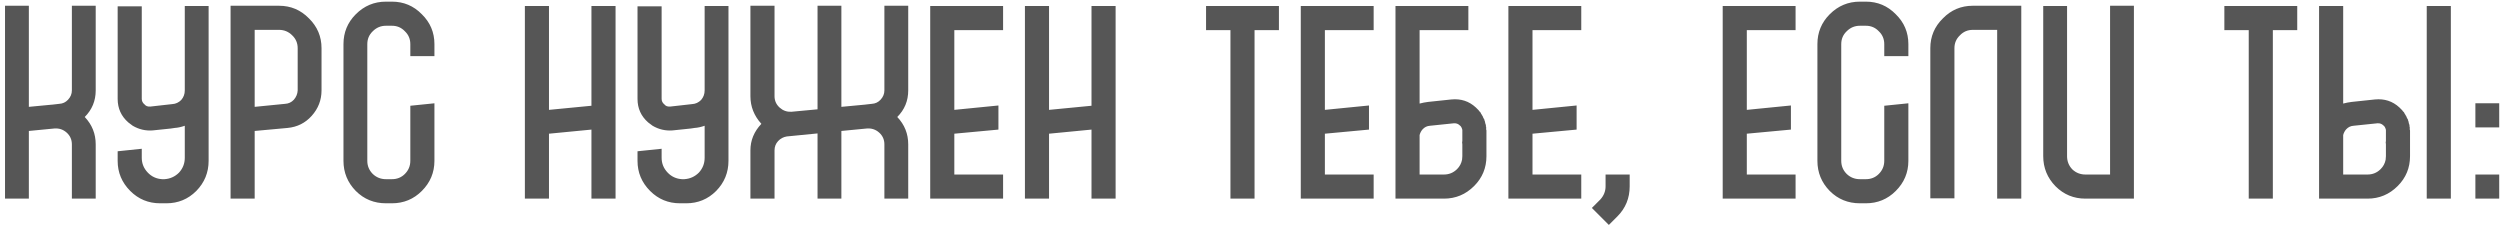 <?xml version="1.0" encoding="UTF-8"?> <svg xmlns="http://www.w3.org/2000/svg" width="365" height="33" viewBox="0 0 365 33" fill="none"> <path d="M10.493 13.2V0.84H13.973V13.2C13.973 14.72 13.44 16.013 12.373 17.08C13.44 18.2 13.973 19.533 13.973 21.08V29H10.493V21.08C10.493 20.387 10.239 19.813 9.733 19.36C9.226 18.907 8.626 18.707 7.933 18.76L4.213 19.12V29H0.733V0.84H4.213V15.6L7.573 15.28H7.613L8.653 15.16C9.159 15.133 9.586 14.933 9.933 14.56C10.306 14.16 10.493 13.707 10.493 13.2ZM26.978 0.88V13.2C26.978 13.733 26.805 14.2 26.458 14.6C26.085 14.973 25.645 15.173 25.138 15.2L21.938 15.56C21.565 15.587 21.285 15.48 21.098 15.24C20.831 15.027 20.698 14.76 20.698 14.44V0.92H17.178V14.44C17.178 15.827 17.698 16.973 18.738 17.88C19.005 18.093 19.218 18.253 19.378 18.36C20.285 18.893 21.258 19.12 22.298 19.04L24.978 18.76L25.498 18.68C25.951 18.653 26.445 18.547 26.978 18.36V23.04C26.978 23.867 26.698 24.587 26.138 25.2C25.552 25.787 24.845 26.107 24.018 26.16H23.658C22.831 26.107 22.138 25.787 21.578 25.2C20.991 24.587 20.698 23.867 20.698 23.04V21.72L17.218 22.08H17.178V23.48C17.178 25.187 17.791 26.653 19.018 27.88C20.218 29.08 21.672 29.68 23.378 29.68H24.298C26.005 29.68 27.458 29.08 28.658 27.88C29.858 26.653 30.458 25.187 30.458 23.48V0.88H26.978ZM41.983 18.68L37.182 19.12V29H33.663V0.84H40.742C42.449 0.84 43.903 1.453 45.102 2.68C46.329 3.88 46.943 5.333 46.943 7.04V13.2C46.943 14.613 46.462 15.853 45.502 16.92C44.569 17.96 43.396 18.547 41.983 18.68ZM40.742 4.36H37.182V15.6L41.623 15.16C42.129 15.133 42.556 14.933 42.903 14.56C43.249 14.16 43.436 13.707 43.462 13.2V7.04C43.462 6.293 43.196 5.667 42.663 5.16C42.129 4.627 41.489 4.36 40.742 4.36ZM57.227 29.68H56.347C54.614 29.68 53.147 29.08 51.947 27.88C50.747 26.653 50.147 25.187 50.147 23.48V6.44C50.147 4.733 50.747 3.28 51.947 2.08C53.173 0.853 54.64 0.24 56.347 0.24H57.227C58.934 0.24 60.387 0.853 61.587 2.08C62.813 3.28 63.427 4.733 63.427 6.44V8.2H59.907V6.44C59.907 5.693 59.64 5.067 59.107 4.56C58.6 4.027 57.974 3.76 57.227 3.76H56.347C55.6 3.76 54.96 4.027 54.427 4.56C53.894 5.067 53.627 5.693 53.627 6.44V23.48C53.627 24.227 53.894 24.867 54.427 25.4C54.96 25.907 55.6 26.16 56.347 26.16H57.227C57.974 26.16 58.6 25.907 59.107 25.4C59.64 24.867 59.907 24.227 59.907 23.48V15.44L63.427 15.08V23.48C63.427 25.187 62.813 26.653 61.587 27.88C60.387 29.08 58.934 29.68 57.227 29.68ZM86.351 15.44V0.88H89.871V29H86.351V18.92L80.151 19.52V29H76.631V0.88H80.151V16.04L86.351 15.44ZM102.877 0.88V13.2C102.877 13.733 102.703 14.2 102.357 14.6C101.983 14.973 101.543 15.173 101.037 15.2L97.837 15.56C97.463 15.587 97.183 15.48 96.997 15.24C96.73 15.027 96.597 14.76 96.597 14.44V0.92H93.077V14.44C93.077 15.827 93.597 16.973 94.637 17.88C94.903 18.093 95.117 18.253 95.277 18.36C96.183 18.893 97.157 19.12 98.197 19.04L100.877 18.76L101.397 18.68C101.85 18.653 102.343 18.547 102.877 18.36V23.04C102.877 23.867 102.597 24.587 102.037 25.2C101.45 25.787 100.743 26.107 99.917 26.16H99.557C98.73 26.107 98.037 25.787 97.477 25.2C96.89 24.587 96.597 23.867 96.597 23.04V21.72L93.117 22.08H93.077V23.48C93.077 25.187 93.69 26.653 94.917 27.88C96.117 29.08 97.57 29.68 99.277 29.68H100.197C101.903 29.68 103.357 29.08 104.557 27.88C105.757 26.653 106.357 25.187 106.357 23.48V0.88H102.877ZM132.601 0.84H129.121V13.2C129.121 13.707 128.934 14.16 128.561 14.56C128.214 14.933 127.788 15.133 127.281 15.16L126.241 15.28L122.841 15.6V0.84H119.361V15.96L115.521 16.32C114.881 16.347 114.321 16.147 113.841 15.72C113.334 15.267 113.081 14.707 113.081 14.04V0.84H109.561V14.04C109.561 15.56 110.094 16.907 111.161 18.08C110.094 19.2 109.561 20.493 109.561 21.96V29H113.081V21.96C113.081 21.427 113.254 20.973 113.601 20.6C113.948 20.227 114.374 20 114.881 19.92L119.361 19.48V29H122.841V19.12L126.561 18.76C127.254 18.707 127.854 18.907 128.361 19.36C128.868 19.813 129.121 20.387 129.121 21.08V29H132.601V21.08C132.601 19.533 132.068 18.2 131.001 17.08C132.068 16.013 132.601 14.72 132.601 13.2V0.84ZM146.451 25.48V29H135.811V0.88H146.451V4.4H139.331V16.04L145.771 15.4V18.92L139.331 19.52V25.48H146.451ZM159.359 15.44V0.88H162.879V29H159.359V18.92L153.159 19.52V29H149.639V0.88H153.159V16.04L159.359 15.44ZM183.164 4.4V29H179.644V4.4H176.084V0.88H186.724V4.4H183.164ZM200.553 25.48V29H189.913V0.88H200.553V4.4H193.433V16.04L199.873 15.4V18.92L193.433 19.52V25.48H200.553ZM207.261 25.48V19.72C207.341 19.4 207.487 19.12 207.701 18.88C207.994 18.56 208.354 18.387 208.781 18.36L212.261 18C212.607 17.973 212.901 18.08 213.141 18.32C213.301 18.427 213.421 18.64 213.501 18.96V20.68H213.461L213.501 21.08V22.8C213.501 22.987 213.487 23.16 213.461 23.32C213.354 23.853 213.114 24.307 212.741 24.68C212.207 25.213 211.567 25.48 210.821 25.48H207.261ZM216.981 18.52L216.941 18.48V18.28C216.914 18.253 216.901 18.187 216.901 18.08H216.861C216.861 18 216.847 17.933 216.821 17.88V17.84L216.781 17.68C216.781 17.653 216.767 17.64 216.741 17.64V17.52L216.701 17.44C216.621 17.28 216.567 17.187 216.541 17.16C216.541 17.107 216.527 17.067 216.501 17.04L216.461 16.96C216.461 16.933 216.434 16.893 216.381 16.84L216.341 16.76C216.341 16.733 216.314 16.693 216.261 16.64L216.141 16.4L216.061 16.32L215.941 16.2C215.941 16.173 215.914 16.133 215.861 16.08L215.781 16L215.661 15.88L215.461 15.68C214.474 14.773 213.287 14.387 211.901 14.52L208.501 14.88C208.074 14.933 207.661 15.013 207.261 15.12V4.4H214.381V0.88H203.741V29H210.821C212.527 29 213.994 28.387 215.221 27.16C216.421 25.96 217.021 24.507 217.021 22.8V19.08C217.021 19 217.007 18.947 216.981 18.92V18.52ZM230.865 25.48V29H220.225V0.88H230.865V4.4H223.745V16.04L230.185 15.4V18.92L223.745 19.52V25.48H230.865ZM233.653 29.12L232.413 30.36L234.893 32.84L236.133 31.6C237.333 30.4 237.933 28.933 237.933 27.2V25.48H234.413V27.2C234.413 27.92 234.16 28.56 233.653 29.12ZM262.154 25.48V29H251.514V0.88H262.154V4.4H255.034V16.04L261.474 15.4V18.92L255.034 19.52V25.48H262.154ZM272.422 29.68H271.542C269.809 29.68 268.342 29.08 267.142 27.88C265.942 26.653 265.342 25.187 265.342 23.48V6.44C265.342 4.733 265.942 3.28 267.142 2.08C268.369 0.853 269.836 0.24 271.542 0.24H272.422C274.129 0.24 275.582 0.853 276.782 2.08C278.009 3.28 278.622 4.733 278.622 6.44V8.2H275.102V6.44C275.102 5.693 274.836 5.067 274.302 4.56C273.796 4.027 273.169 3.76 272.422 3.76H271.542C270.796 3.76 270.156 4.027 269.622 4.56C269.089 5.067 268.822 5.693 268.822 6.44V23.48C268.822 24.227 269.089 24.867 269.622 25.4C270.156 25.907 270.796 26.16 271.542 26.16H272.422C273.169 26.16 273.796 25.907 274.302 25.4C274.836 24.867 275.102 24.227 275.102 23.48V15.44L278.622 15.08V23.48C278.622 25.187 278.009 26.653 276.782 27.88C275.582 29.08 274.129 29.68 272.422 29.68ZM291.587 29V4.36H288.027C287.28 4.36 286.653 4.627 286.147 5.16C285.613 5.667 285.347 6.293 285.347 7.04V28.96H281.827V7.04C281.827 5.333 282.44 3.88 283.667 2.68C284.867 1.453 286.32 0.84 288.027 0.84H295.107V29H291.587ZM311.551 0.84V29H304.471C302.764 29 301.311 28.4 300.111 27.2C298.911 25.973 298.311 24.507 298.311 22.8V0.88H301.791V22.8C301.791 23.547 302.044 24.187 302.551 24.72C303.084 25.227 303.724 25.48 304.471 25.48H308.071V0.84H311.551ZM331.836 4.4V29H328.316V4.4H324.756V0.88H335.396V4.4H331.836ZM348.344 20.68H348.304L348.344 21.08V22.8C348.344 22.987 348.331 23.16 348.304 23.32C348.198 23.853 347.958 24.307 347.584 24.68C347.051 25.213 346.411 25.48 345.664 25.48H342.104V19.72C342.184 19.4 342.331 19.12 342.544 18.88C342.838 18.56 343.198 18.387 343.624 18.36L347.104 18C347.451 17.973 347.744 18.08 347.984 18.32C348.144 18.427 348.264 18.64 348.344 18.96V20.68ZM351.824 18.52L351.784 18.48V18.28C351.758 18.253 351.744 18.187 351.744 18.08H351.704C351.704 18 351.691 17.933 351.664 17.88V17.84L351.624 17.68C351.624 17.653 351.611 17.64 351.584 17.64V17.52L351.544 17.44C351.464 17.28 351.411 17.187 351.384 17.16C351.384 17.107 351.371 17.067 351.344 17.04L351.304 16.96C351.304 16.933 351.278 16.893 351.224 16.84L351.184 16.76C351.184 16.733 351.158 16.693 351.104 16.64L350.984 16.4L350.904 16.32L350.784 16.2C350.784 16.173 350.758 16.133 350.704 16.08L350.624 16L350.504 15.88L350.304 15.68C349.318 14.773 348.131 14.387 346.744 14.52L343.344 14.88C342.918 14.933 342.504 15.013 342.104 15.12V0.88H338.584V29H345.664C347.371 29 348.838 28.387 350.064 27.16C351.264 25.96 351.864 24.507 351.864 22.8V19.08C351.864 19 351.851 18.947 351.824 18.92V18.52ZM354.304 29H357.824V0.88H354.304V29ZM361.406 15.08V18.6H364.886V15.08H361.406ZM361.406 25.48V29H364.886V25.48H361.406Z" fill="#2C2C2C" fill-opacity="0.8"></path> </svg> 